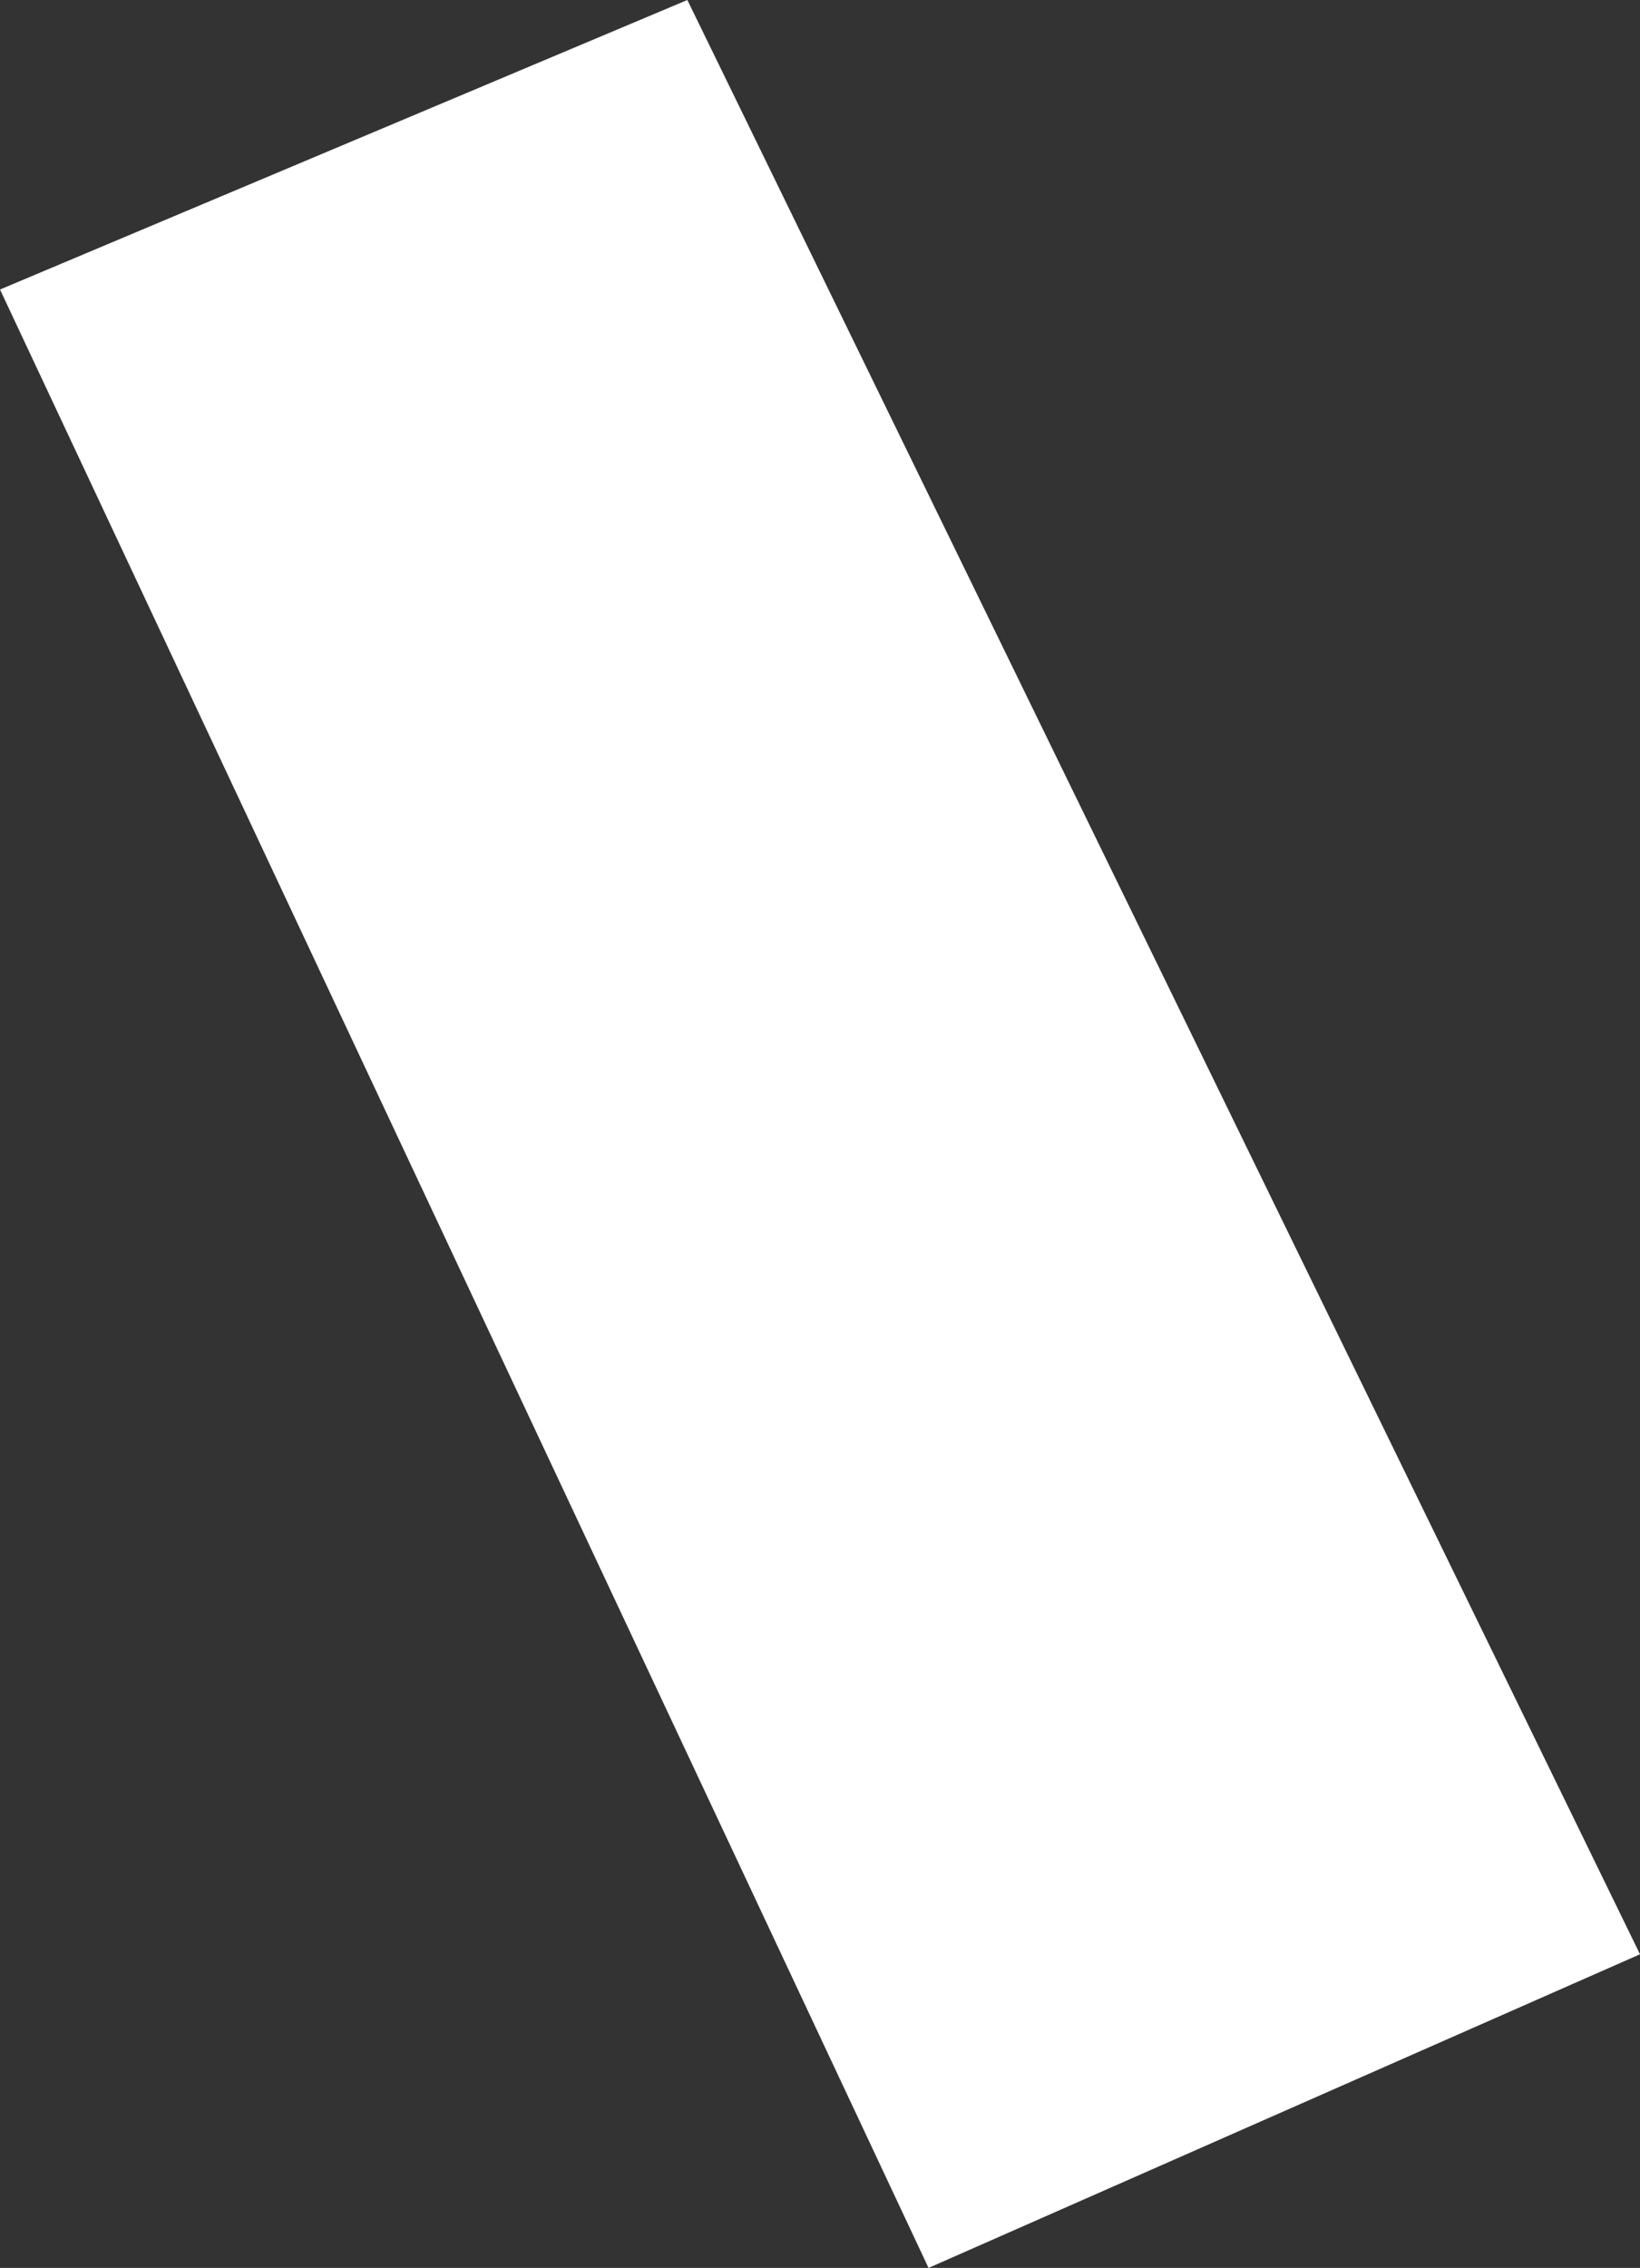 <?xml version="1.0" encoding="UTF-8"?> <svg xmlns="http://www.w3.org/2000/svg" width="68" height="94" viewBox="0 0 68 94" fill="none"><rect x="0" y="0" width="68" height="94" fill="#333333" stroke="none"/><path d="M0 12L28.5 0L68 81L38.5 94L0 12Z" fill="white"></path></svg> 